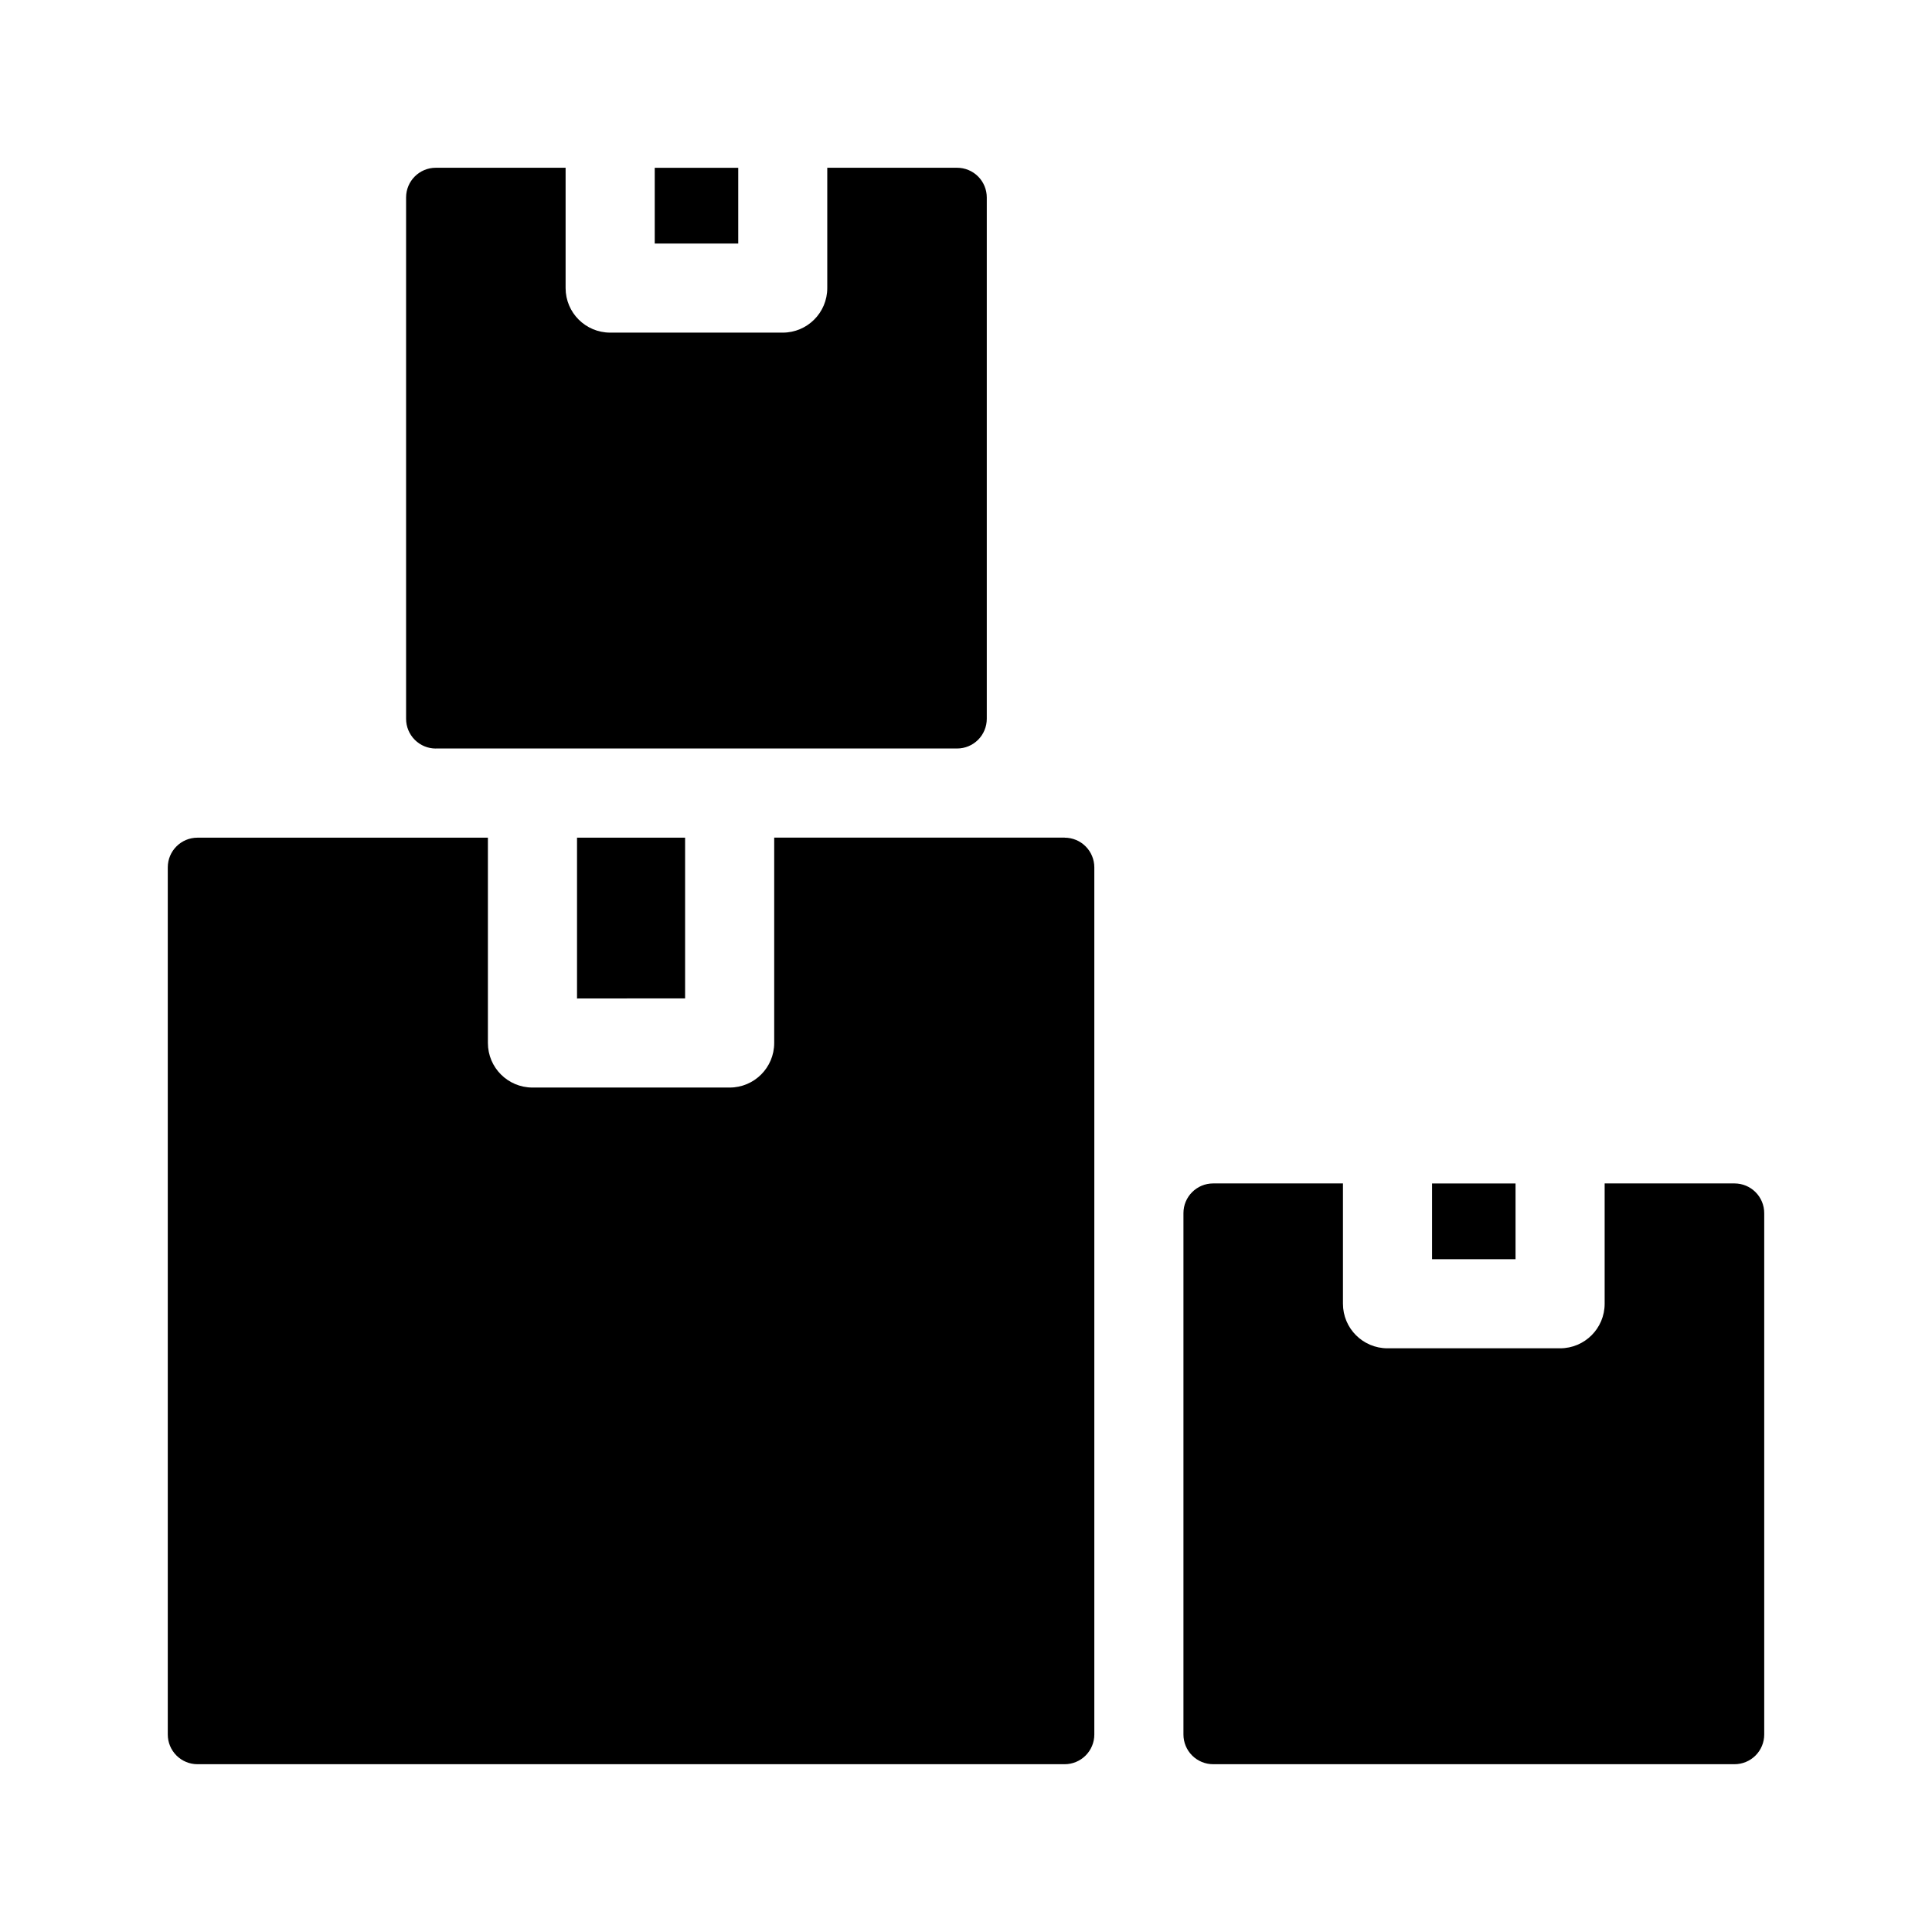 <?xml version="1.0" encoding="UTF-8"?>
<!-- Uploaded to: ICON Repo, www.iconrepo.com, Generator: ICON Repo Mixer Tools -->
<svg fill="#000000" width="800px" height="800px" version="1.1" viewBox="144 144 512 512" xmlns="http://www.w3.org/2000/svg">
 <path d="m534.61 477.7h-11.098v-20.074h22.121v20.074zm-194.97-269.16v-20.074h-22.129v20.074zm-80.145 133.82h138.14c2.09 0 4.09-0.828 5.566-2.305 1.477-1.477 2.305-3.481 2.305-5.566v-138.16c0-2.086-0.828-4.09-2.305-5.566s-3.477-2.305-5.566-2.305h-34.402v31.883c0 6.519-5.285 11.809-11.805 11.809h-45.73c-6.519 0-11.809-5.289-11.809-11.809v-31.883h-34.402 0.004c-4.348 0-7.875 3.523-7.875 7.871v138.17c0 2.086 0.832 4.09 2.309 5.566 1.477 1.477 3.477 2.305 5.566 2.305zm51.742 66.234h14.32v-42.602h-28.641v42.617zm114.93-42.617h-76.996v54.426c0 6.523-5.285 11.809-11.809 11.809h-52.254c-6.519 0-11.809-5.285-11.809-11.809v-54.41h-76.965c-4.348 0-7.871 3.523-7.871 7.871v229.8c0 2.086 0.828 4.09 2.305 5.566 1.477 1.477 3.481 2.305 5.566 2.305h229.8c2.09 0 4.09-0.828 5.566-2.305 1.477-1.477 2.305-3.481 2.305-5.566v-229.8c0-2.086-0.828-4.09-2.305-5.566-1.477-1.477-3.477-2.305-5.566-2.305zm177.5 91.645h-34.418v31.883c0 6.519-5.285 11.809-11.809 11.809h-45.734c-6.523 0-11.809-5.289-11.809-11.809v-31.883h-34.402c-4.348 0-7.871 3.523-7.871 7.871v138.17c0 2.086 0.828 4.09 2.305 5.566 1.477 1.477 3.481 2.305 5.566 2.305h138.17c2.086 0 4.09-0.828 5.566-2.305 1.477-1.477 2.305-3.481 2.305-5.566v-138.17c0-2.086-0.828-4.09-2.305-5.566-1.477-1.477-3.481-2.305-5.566-2.305z"/>
</svg>